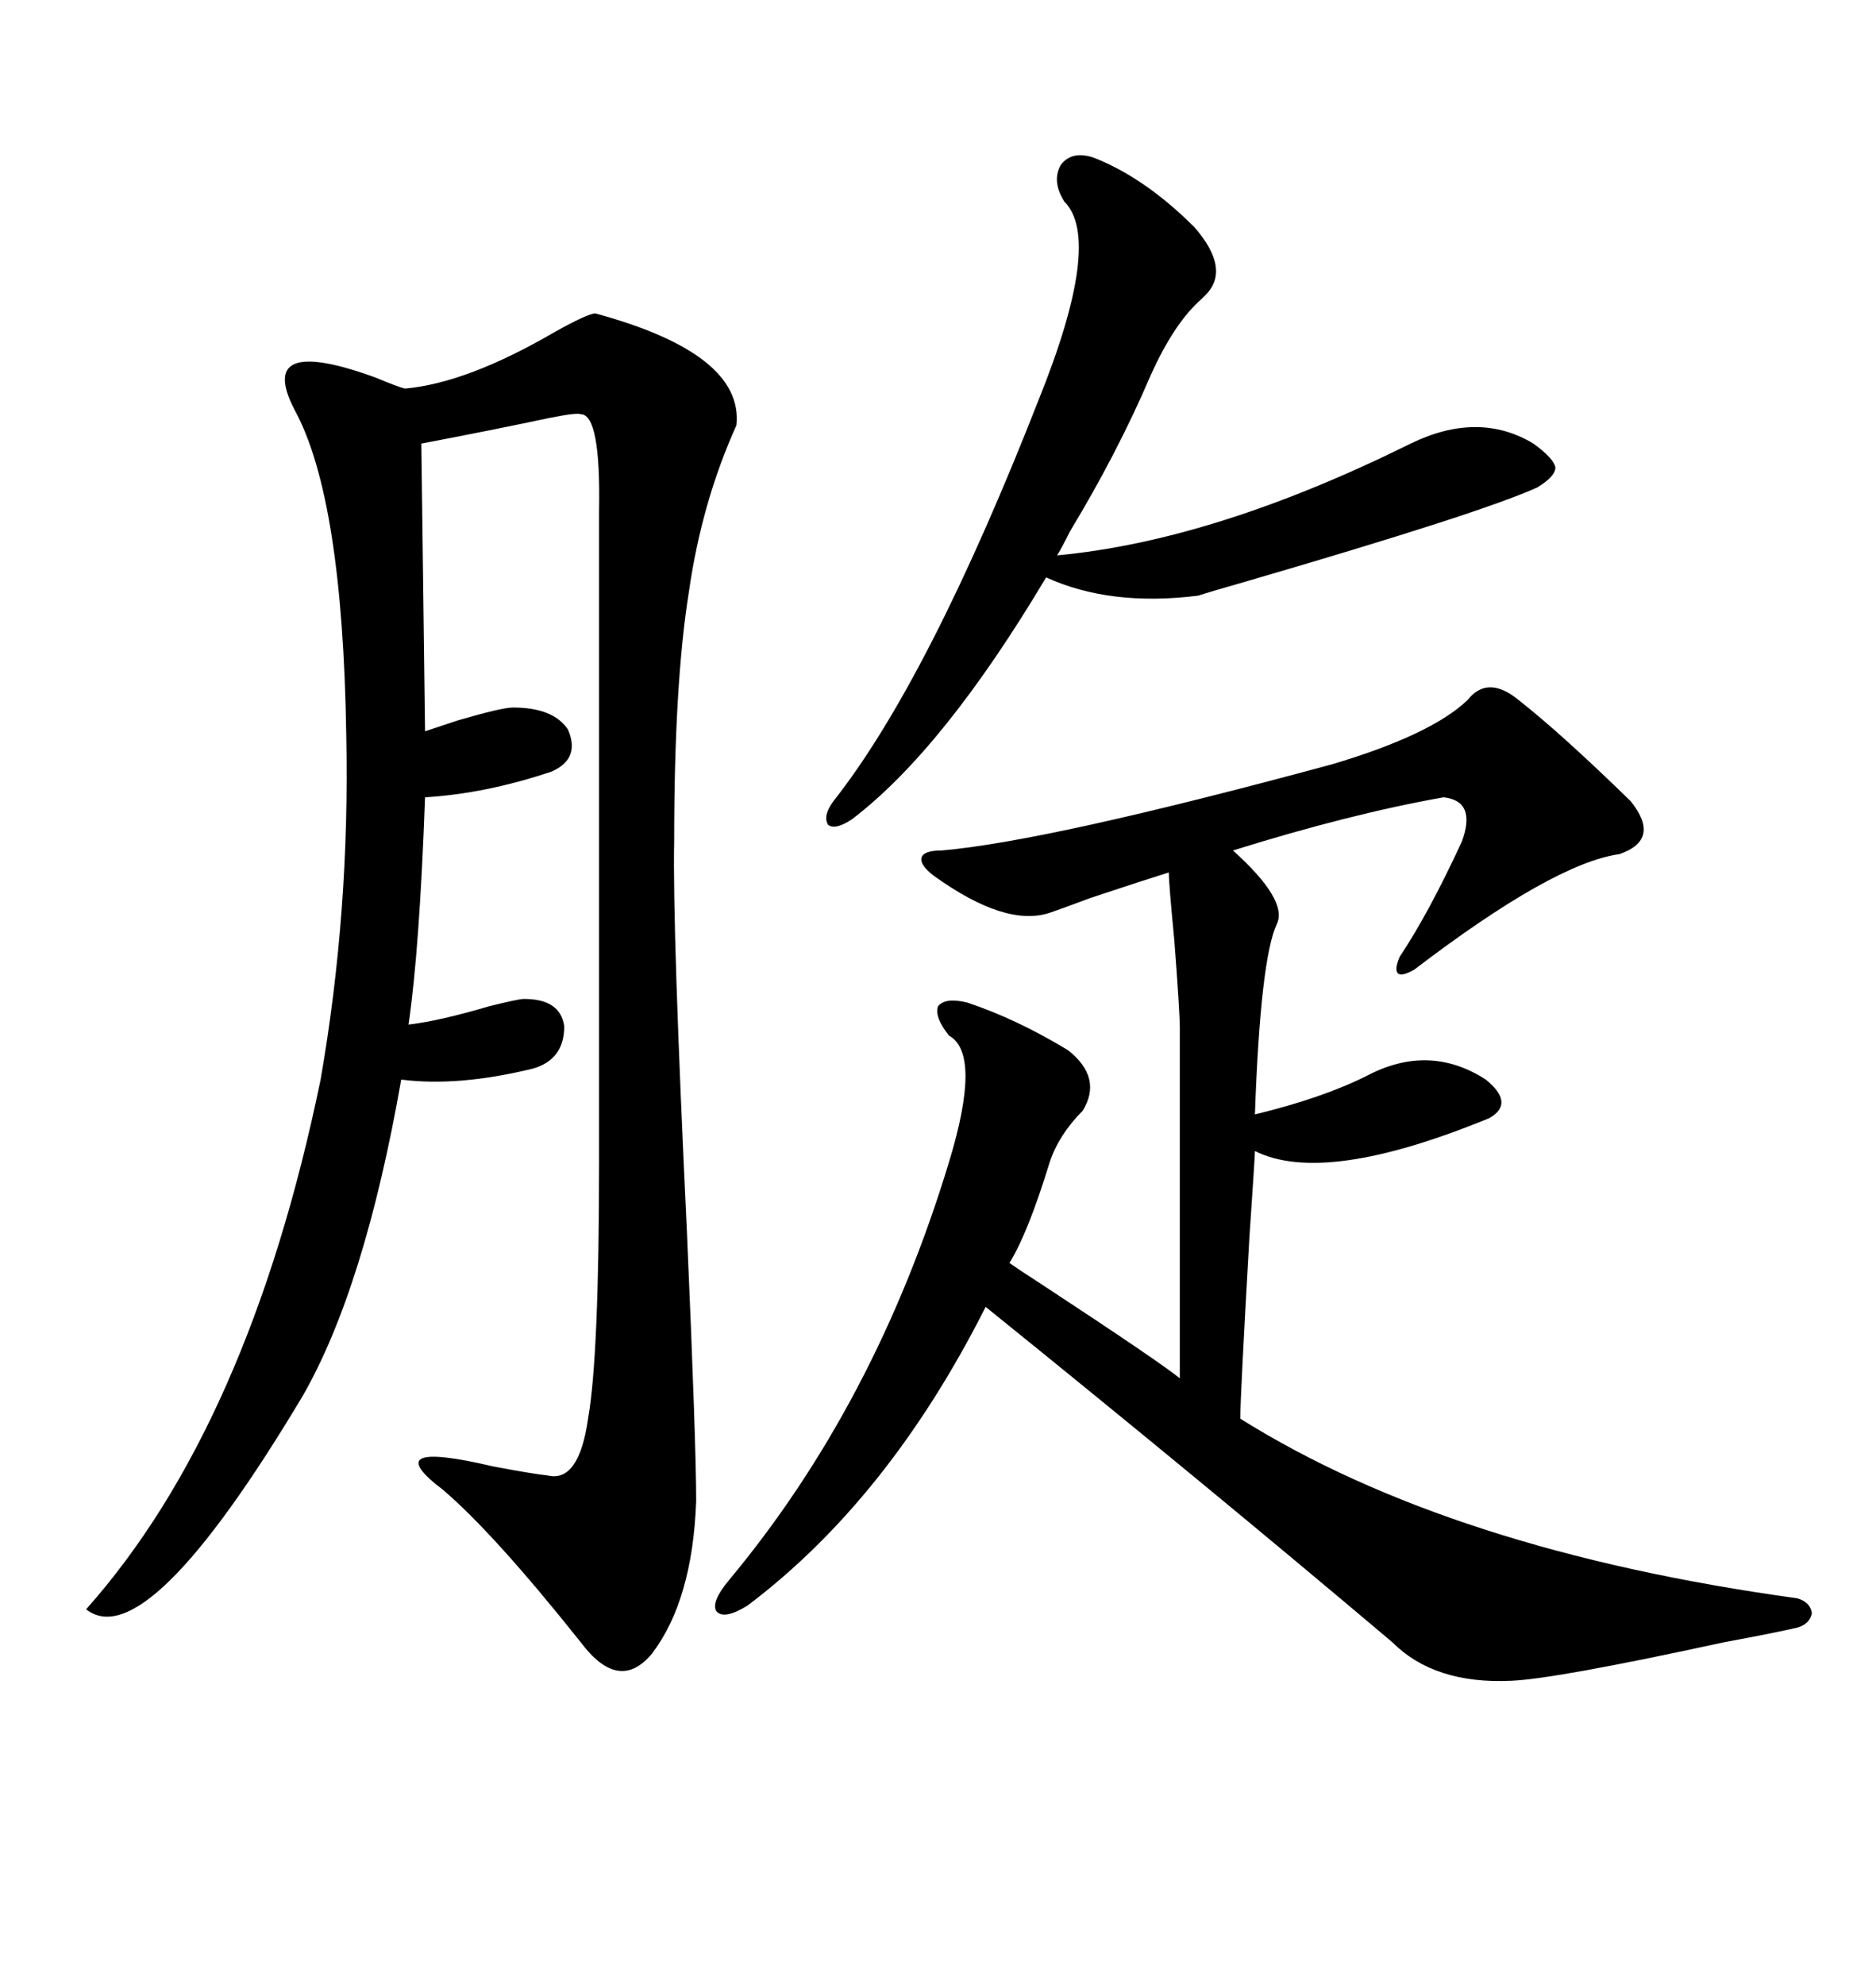 <svg xmlns="http://www.w3.org/2000/svg" xmlns:xlink="http://www.w3.org/1999/xlink" width="300" height="317.285"><path d="M95.21 50.10L95.21 50.10Q118.95 56.54 117.77 67.97L117.77 67.97Q112.21 80.27 110.16 94.63L110.16 94.63Q107.81 109.28 107.81 134.47L107.81 134.47Q107.52 148.24 109.86 197.17L109.86 197.17Q111.33 230.86 111.33 239.94L111.33 239.94Q110.74 255.76 104.30 264.26L104.30 264.26Q99.02 270.70 92.87 262.50L92.87 262.50Q79.10 245.21 70.90 238.18L70.90 238.18Q60.06 229.98 78.81 234.38L78.81 234.38Q84.96 235.55 87.60 235.84L87.60 235.84Q92.58 237.01 94.04 226.76L94.04 226.76Q95.80 216.80 95.80 185.74L95.80 185.74L95.80 81.74Q96.09 66.21 92.87 66.21L92.87 66.21Q92.29 65.92 87.89 66.80L87.89 66.80Q78.22 68.85 67.38 70.90L67.38 70.90L67.97 116.89Q69.73 116.31 73.24 115.14L73.24 115.14Q80.27 113.09 82.03 113.09L82.03 113.09Q88.48 113.09 90.82 116.60L90.82 116.60Q92.87 121.29 88.18 123.34L88.18 123.34Q77.64 126.86 67.97 127.44L67.97 127.44Q67.09 151.76 65.33 163.77L65.33 163.77Q70.31 163.18 78.22 160.84L78.22 160.84Q82.91 159.67 83.79 159.67L83.79 159.67Q89.65 159.67 90.23 164.06L90.23 164.06Q90.23 169.34 85.25 170.80L85.25 170.80Q73.24 173.73 64.16 172.56L64.16 172.56Q58.30 205.96 48.34 223.24L48.34 223.24Q23.44 264.84 13.77 257.23L13.77 257.23Q39.84 227.93 51.27 172.56L51.27 172.56Q55.96 145.61 55.37 117.48L55.37 117.48Q54.79 79.69 47.17 65.63L47.17 65.63Q40.72 53.32 60.06 60.35L60.06 60.35Q63.57 61.82 64.75 62.11L64.75 62.11Q74.71 61.23 88.77 53.03L88.77 53.03Q94.04 50.10 95.21 50.10ZM242.87 111.91L242.87 111.91Q249.61 117.19 260.74 128.03L260.74 128.03Q265.72 134.18 258.98 136.52L258.98 136.52Q248.44 137.99 226.17 154.98L226.17 154.98Q224.12 156.15 223.54 155.57L223.54 155.57Q222.95 154.98 223.83 152.93L223.83 152.93Q228.52 145.90 233.79 134.47L233.79 134.47Q236.13 128.03 230.86 127.44L230.86 127.44Q215.92 130.08 197.17 135.94L197.17 135.94Q205.96 143.85 204.20 147.66L204.20 147.66Q201.56 153.22 200.68 178.13L200.68 178.13Q211.52 175.49 218.55 171.97L218.55 171.97Q228.52 166.70 237.60 172.56L237.60 172.56Q242.29 176.37 238.18 178.71L238.18 178.71Q211.82 189.55 200.68 183.98L200.68 183.98Q200.68 184.86 199.80 197.75L199.80 197.75Q198.34 223.24 198.34 226.76L198.34 226.76Q232.03 247.85 287.40 255.47L287.40 255.47Q289.45 256.05 289.75 257.81L289.75 257.81Q289.45 259.57 287.40 260.16L287.40 260.16Q283.59 261.04 275.68 262.50L275.68 262.50Q248.73 268.36 241.70 268.65L241.70 268.65Q229.39 269.24 222.66 262.50L222.66 262.50Q192.48 237.01 157.62 208.89L157.62 208.89Q142.09 239.65 119.53 256.64L119.53 256.64Q115.72 258.98 114.55 257.52L114.55 257.52Q113.67 256.05 116.60 252.54L116.60 252.54Q140.04 224.41 151.76 185.74L151.76 185.74Q157.03 168.46 151.76 165.53L151.76 165.53Q149.41 162.60 150 160.84L150 160.84Q151.17 159.38 154.69 160.25L154.69 160.25Q162.60 162.89 170.80 167.87L170.80 167.87Q176.37 172.27 173.14 177.54L173.14 177.54Q169.34 181.35 167.87 185.74L167.87 185.74Q164.36 197.17 161.43 201.86L161.43 201.86Q162.60 202.73 166.70 205.37L166.70 205.37Q185.45 217.68 188.67 220.31L188.67 220.31L188.67 164.36Q188.67 161.72 187.79 150.29L187.79 150.29Q186.91 141.21 186.91 139.45L186.91 139.45Q183.11 140.63 174.32 143.55L174.32 143.55Q169.63 145.31 167.87 145.90L167.87 145.90Q160.84 148.24 149.41 140.04L149.41 140.04Q147.07 138.28 147.36 137.11L147.36 137.11Q147.66 135.94 150.59 135.94L150.59 135.94Q167.58 134.47 212.99 122.17L212.99 122.17Q228.81 117.48 234.67 111.91L234.67 111.91Q237.89 107.81 242.87 111.91ZM174.90 25.20L174.90 25.20Q183.11 28.42 191.02 36.33L191.02 36.33Q196.88 43.07 192.77 47.17L192.77 47.17Q192.48 47.46 192.19 47.75L192.19 47.75Q187.79 51.56 183.98 60.06L183.98 60.06Q178.71 72.36 171.09 84.96L171.09 84.96Q169.63 87.89 169.04 88.77L169.04 88.77Q194.24 86.43 225.59 70.90L225.59 70.90Q236.43 65.63 245.21 70.90L245.21 70.90Q248.44 73.24 248.73 74.71L248.73 74.71Q248.73 76.17 245.80 77.93L245.80 77.93Q236.72 82.03 199.51 92.87L199.51 92.87Q193.36 94.63 191.60 95.21L191.60 95.21Q177.54 96.97 167.29 92.29L167.29 92.29Q150.88 119.82 136.23 130.96L136.23 130.96Q133.59 132.71 132.42 131.84L132.42 131.84Q131.54 130.37 133.30 128.03L133.30 128.03Q148.54 108.69 166.11 63.87L166.11 63.87Q176.37 38.38 170.21 32.23L170.21 32.23Q168.16 29.00 169.63 26.37L169.63 26.37Q171.39 24.02 174.90 25.20Z"/></svg>